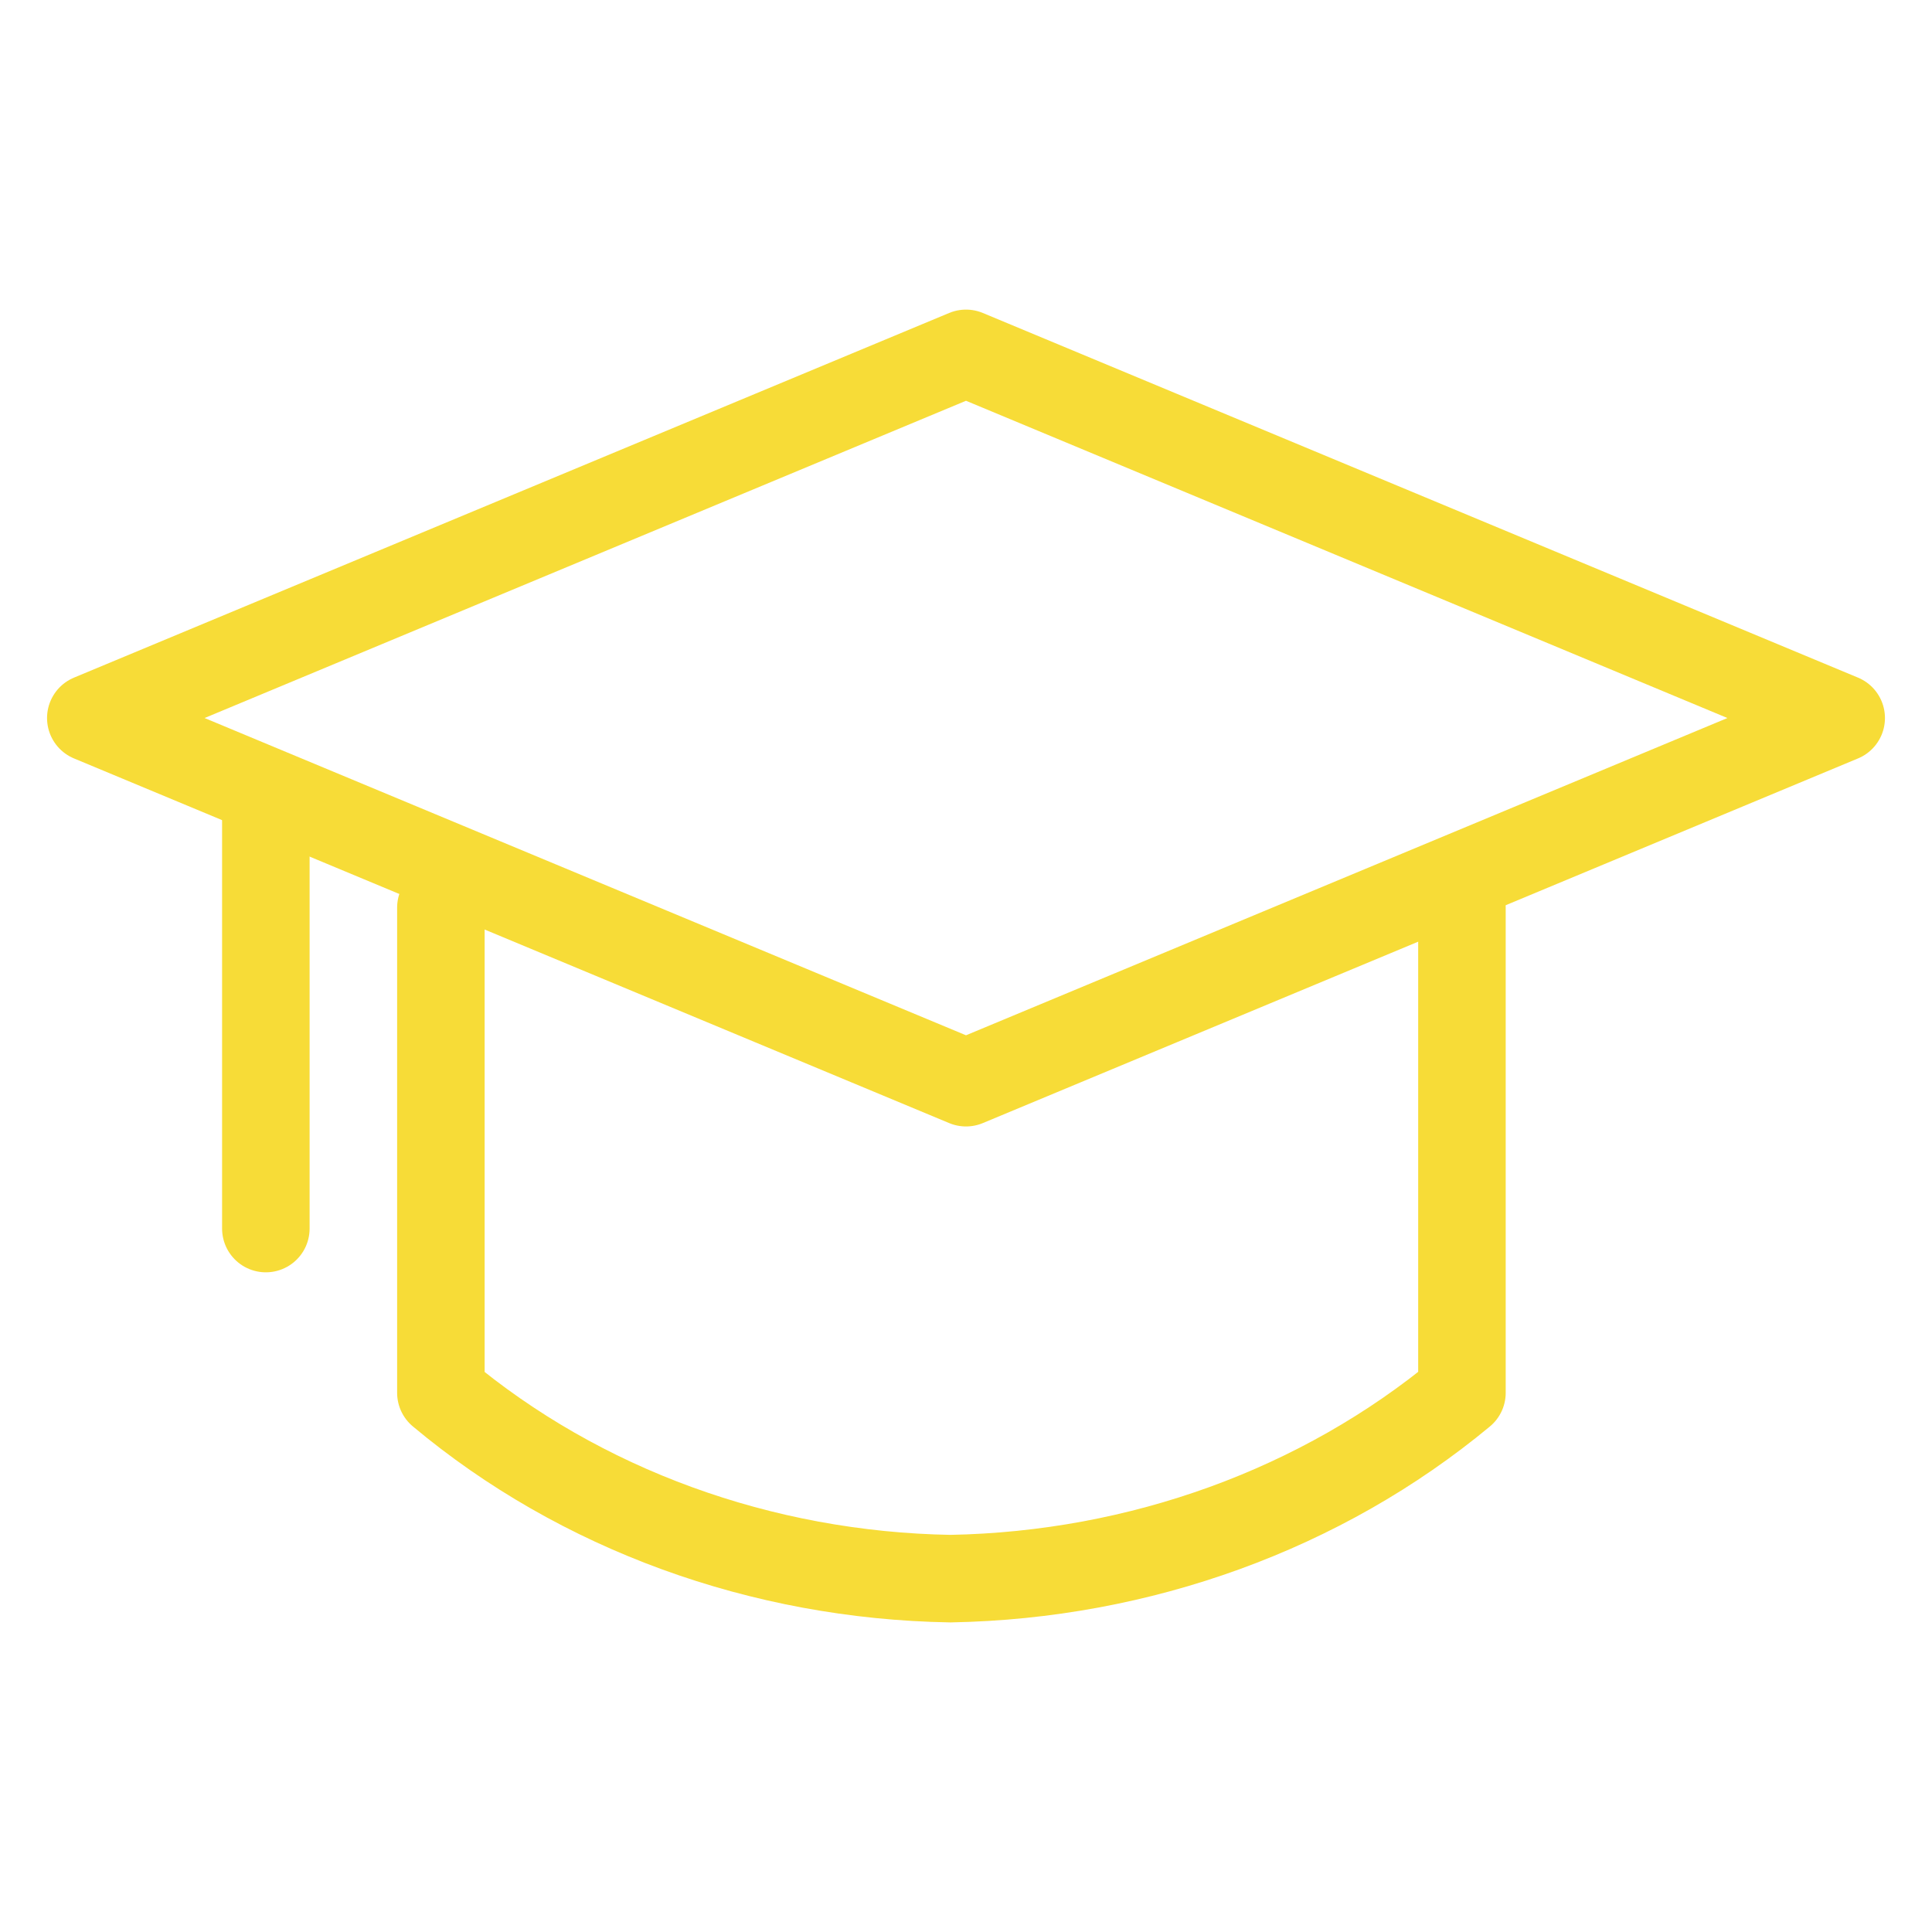 <?xml version="1.0" encoding="UTF-8" standalone="no"?>
<!DOCTYPE svg PUBLIC "-//W3C//DTD SVG 1.1//EN" "http://www.w3.org/Graphics/SVG/1.1/DTD/svg11.dtd">
<svg width="100%" height="100%" viewBox="0 0 60 60" version="1.1" xmlns="http://www.w3.org/2000/svg" xmlns:xlink="http://www.w3.org/1999/xlink" xml:space="preserve" xmlns:serif="http://www.serif.com/" style="fill-rule:evenodd;clip-rule:evenodd;stroke-linecap:round;stroke-linejoin:round;">
    <rect id="Empowers" x="0" y="0" width="60" height="60" style="fill:none;"/>
    <g id="Empowers1" serif:id="Empowers">
        <g transform="matrix(0.906,0,0,0.906,30,30)">
            <g transform="matrix(1,0,0,1,-32,-23)">
                <g transform="matrix(-1,0,0,1,62,1.5)">
                    <g id="Landing-page">
                        <g id="Bartender_Desktop_Light">
                            <g id="ICONS">
                                <g id="Group-4">
                                    <g id="Group">
                                        <path id="Shape" d="M48,19.5L48,36.13C43.229,40.125 37.015,42.391 30.533,42.5C24.033,42.381 17.802,40.117 13,36.13L13,19.5" style="fill:none;stroke:#f7dc37;stroke-width:3px;"/>
                                        <path id="Shape1" serif:id="Shape" d="M0,13L30,25.5L60,13L30,0.5L0,13Z" style="fill:none;stroke:#f7dc37;stroke-width:3px;"/>
                                        <path id="Line" d="M54,16.1L54,30.5" style="fill:none;stroke:#f7dc37;stroke-width:3px;stroke-linejoin:miter;"/>
                                    </g>
                                </g>
                            </g>
                        </g>
                    </g>
                </g>
            </g>
        </g>
    </g>
</svg>
